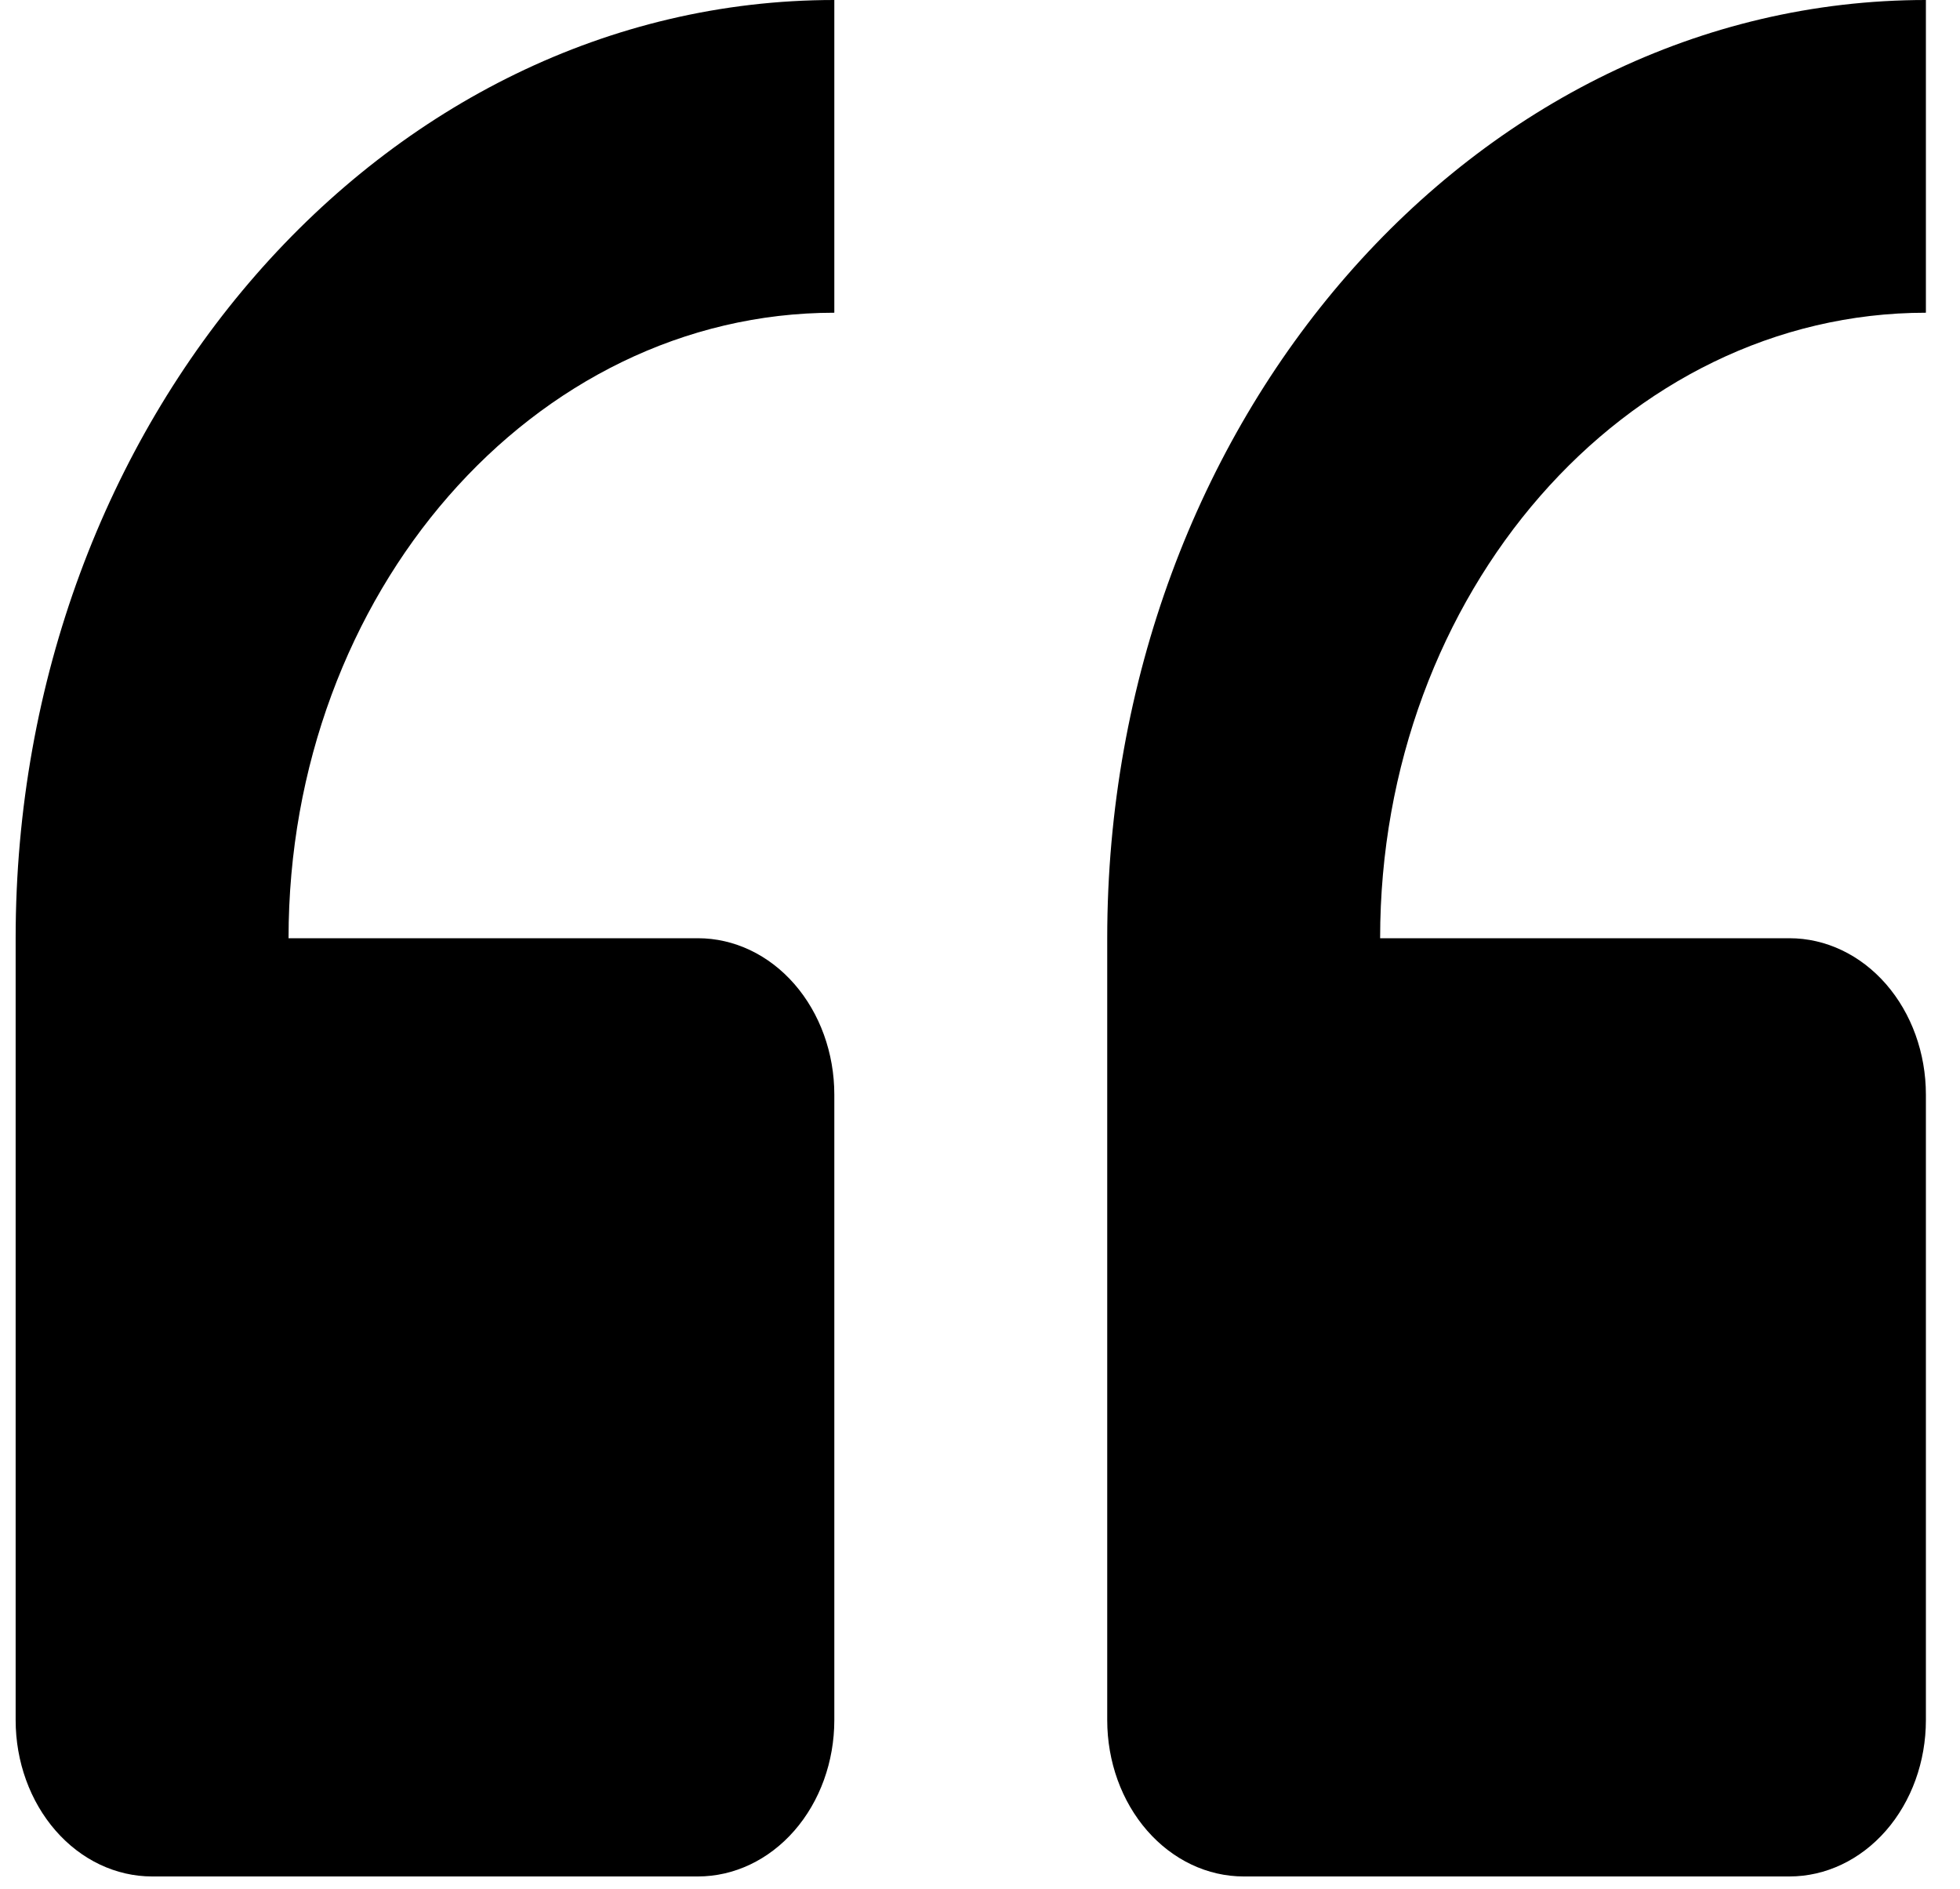 <svg width="55" height="53" viewBox="0 0 55 53" fill="none" xmlns="http://www.w3.org/2000/svg">
<path d="M34.899 52.646H50.214C51.23 52.646 52.203 52.184 52.922 51.361C53.64 50.539 54.043 49.423 54.043 48.259V30.71C54.043 29.547 53.64 28.431 52.922 27.608C52.203 26.785 51.23 26.323 50.214 26.323H38.728C38.728 16.645 45.597 8.774 54.043 8.774V0C41.373 0 31.07 11.806 31.07 26.323V48.259C31.07 49.423 31.473 50.539 32.191 51.361C32.91 52.184 33.883 52.646 34.899 52.646ZM4.268 52.646H19.584C20.599 52.646 21.573 52.184 22.291 51.361C23.009 50.539 23.412 49.423 23.412 48.259V30.71C23.412 29.547 23.009 28.431 22.291 27.608C21.573 26.785 20.599 26.323 19.584 26.323H8.097C8.097 16.645 14.966 8.774 23.412 8.774V0C10.743 0 0.439 11.806 0.439 26.323V48.259C0.439 49.423 0.843 50.539 1.561 51.361C2.279 52.184 3.253 52.646 4.268 52.646Z" fill="url(#paint0_linear_248_12797)" style=""/>
<defs>
<linearGradient id="paint0_linear_248_12797" x1="0.439" y1="26.323" x2="54.043" y2="26.323" gradientUnits="userSpaceOnUse">
<stop stop-color="#104C82" style="stop-color:#104C82;stop-color:color(display-p3 0.063 0.298 0.51);stop-opacity:1;"/>
<stop offset="0.5" stop-color="#3C8FB1" style="stop-color:#3C8FB1;stop-color:color(display-p3 0.235 0.561 0.694);stop-opacity:1;"/>
<stop offset="1" stop-color="#49CFD6" style="stop-color:#49CFD6;stop-color:color(display-p3 0.286 0.812 0.839);stop-opacity:1;"/>
</linearGradient>
</defs>
</svg>

